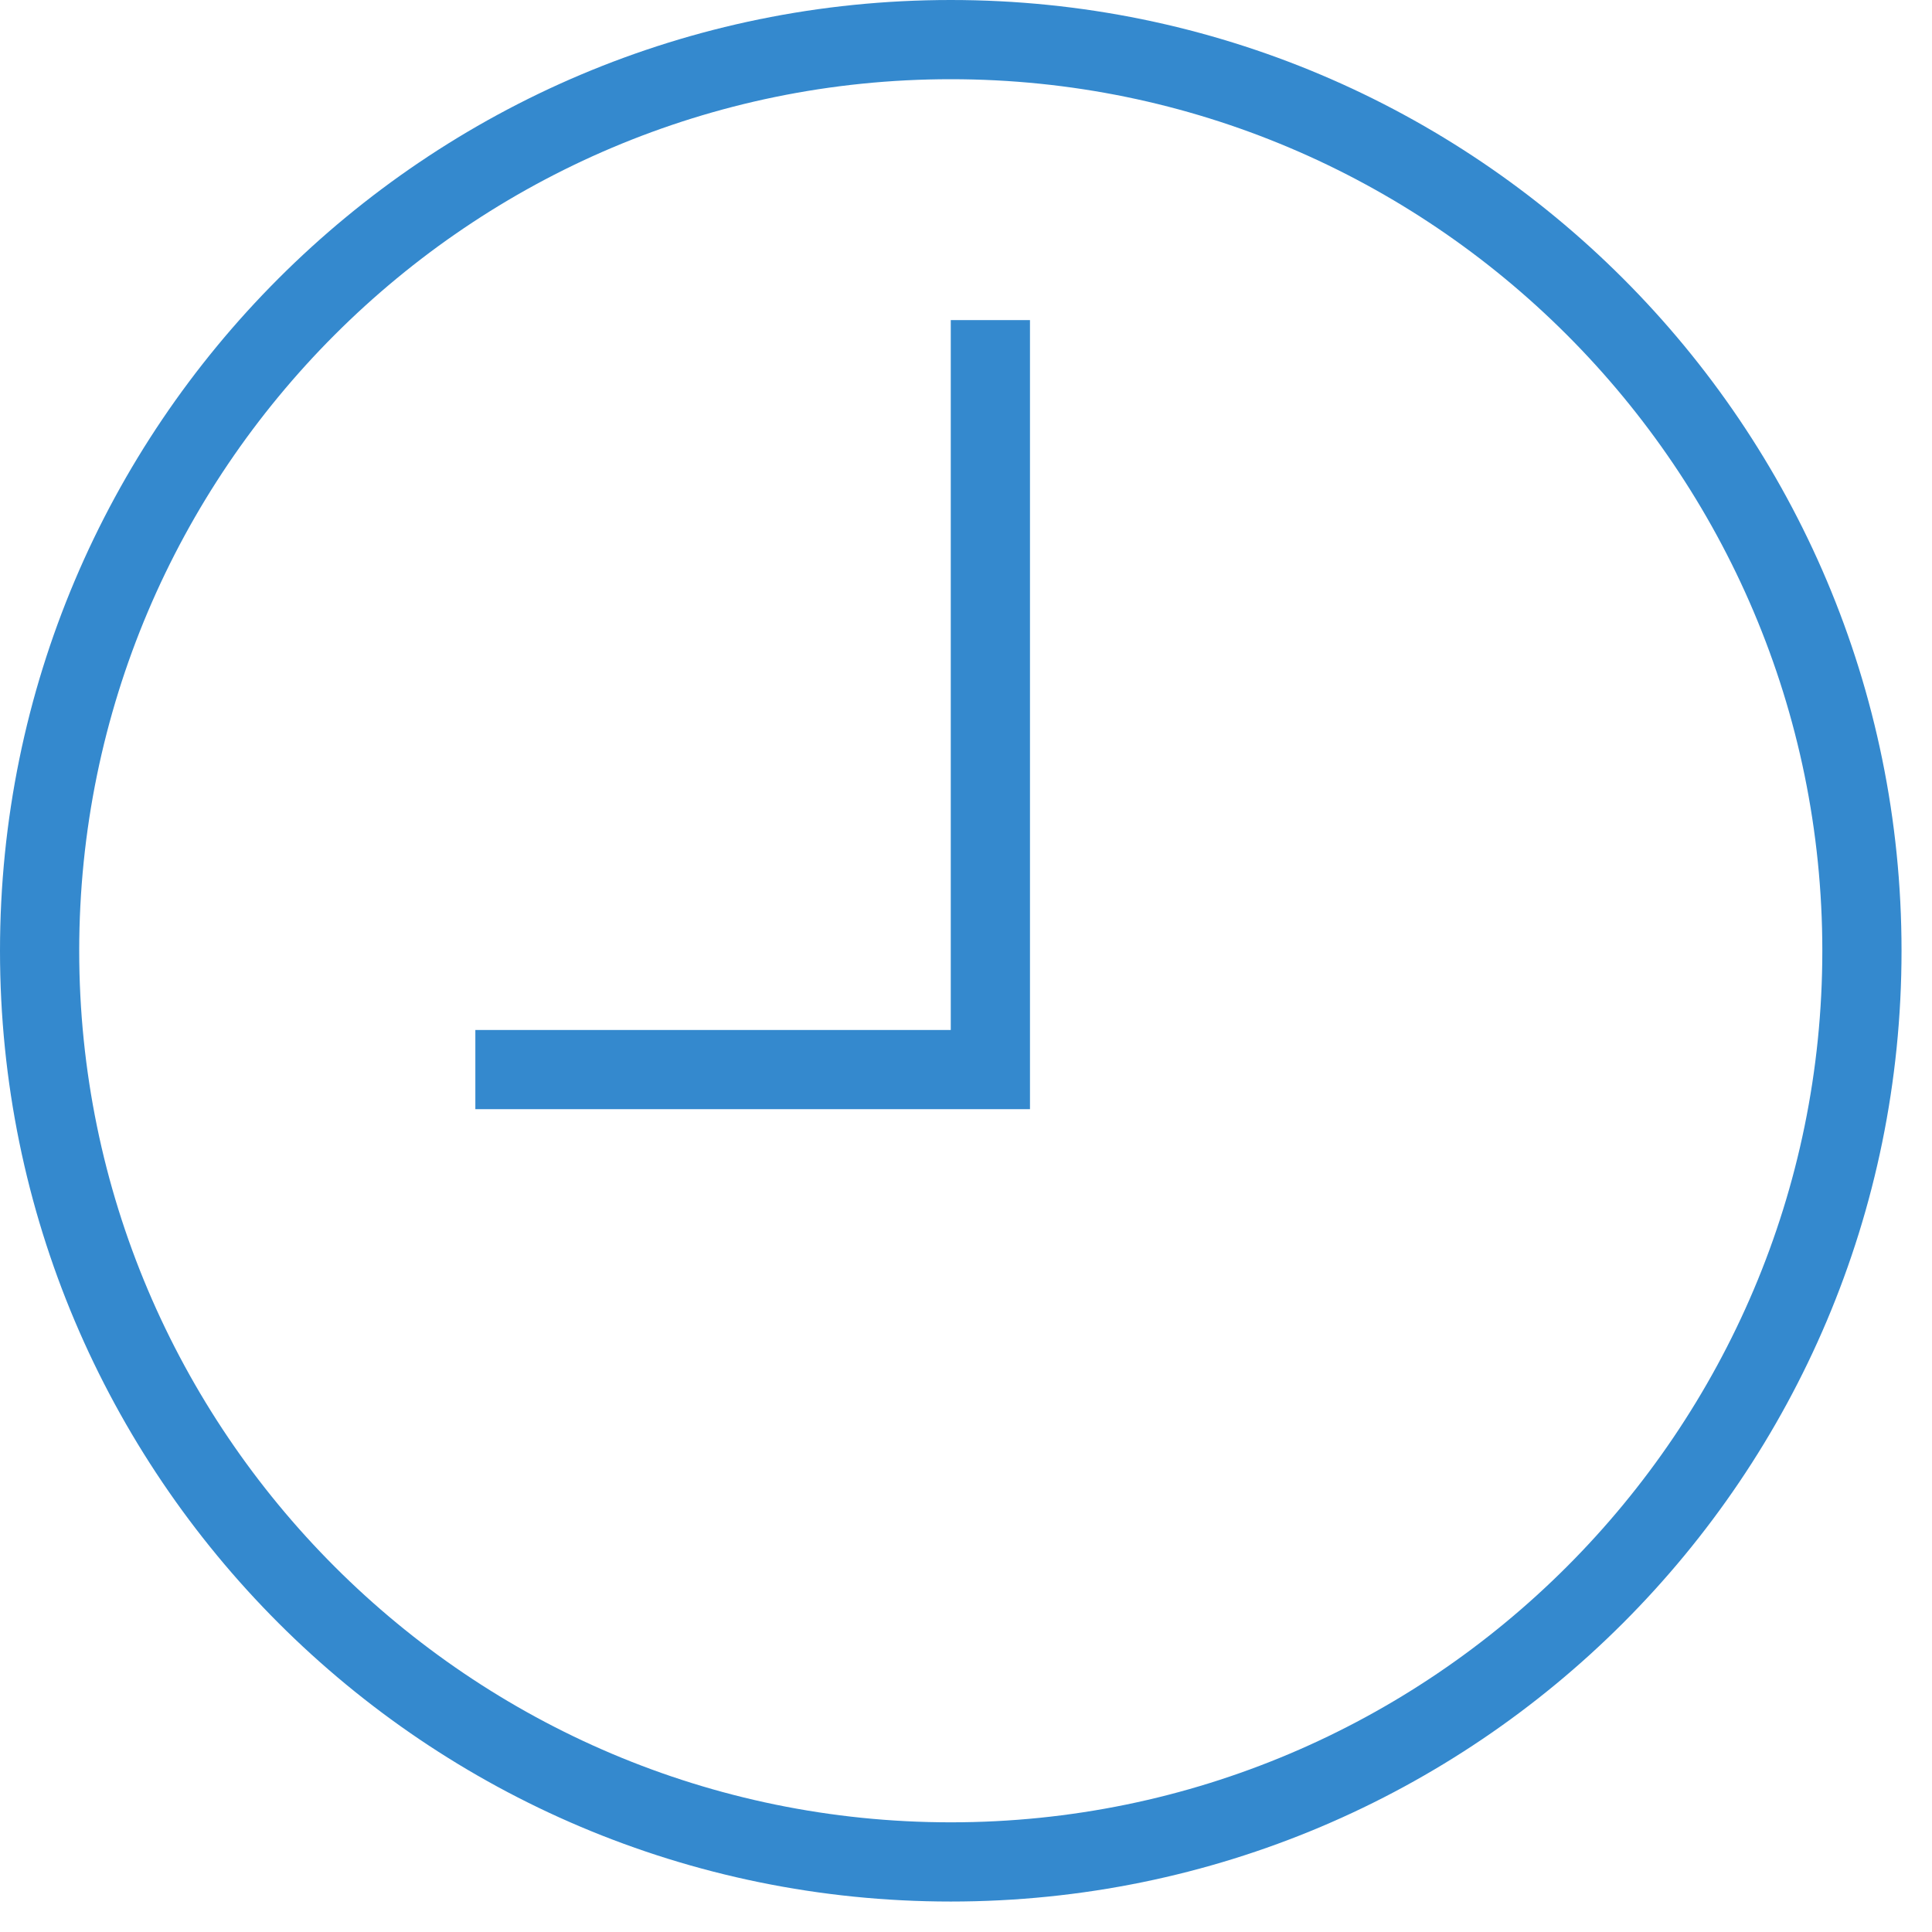 <?xml version="1.0" encoding="UTF-8"?>
<svg width="26px" height="26px" viewBox="0 0 26 26" version="1.1" xmlns="http://www.w3.org/2000/svg" xmlns:xlink="http://www.w3.org/1999/xlink">
    <!-- Generator: sketchtool 51.3 (57544) - http://www.bohemiancoding.com/sketch -->
    <title>DD4FFB53-2A0A-4EAC-B2C0-BC44F706030E</title>
    <desc>Created with sketchtool.</desc>
    <defs></defs>
    <g id="Page-1" stroke="none" stroke-width="1" fill="none" fill-rule="evenodd">
        <g id="Kear---Medical-Landing-Page" transform="translate(-1347, -4999)" fill="#3489ce" fill-rule="nonzero">
            <g id="Footer" transform="translate(0, 4877)">
                <g id="Opening-Time" transform="translate(1276, 100)">
                    <g id="Icon" transform="translate(49, 0)">
                        <path d="M34.795,22 C27.729,22 22,27.729 22,34.795 C22,41.861 27.729,47.59 34.795,47.59 C41.861,47.59 47.59,41.861 47.59,34.795 C47.59,27.729 41.861,22 34.795,22 Z M34.795,46.524 C28.328,46.524 23.066,41.263 23.066,34.795 C23.066,28.327 28.327,23.066 34.795,23.066 C41.263,23.066 46.524,28.327 46.524,34.795 C46.524,41.262 41.263,46.524 34.795,46.524 Z M34.795,35.861 L28.397,35.861 L28.397,36.927 L35.861,36.927 L35.861,26.308 L34.795,26.308 L34.795,35.861 Z" id="Shape"></path>
                    </g>
                </g>
            </g>
        </g>
    </g>
</svg>